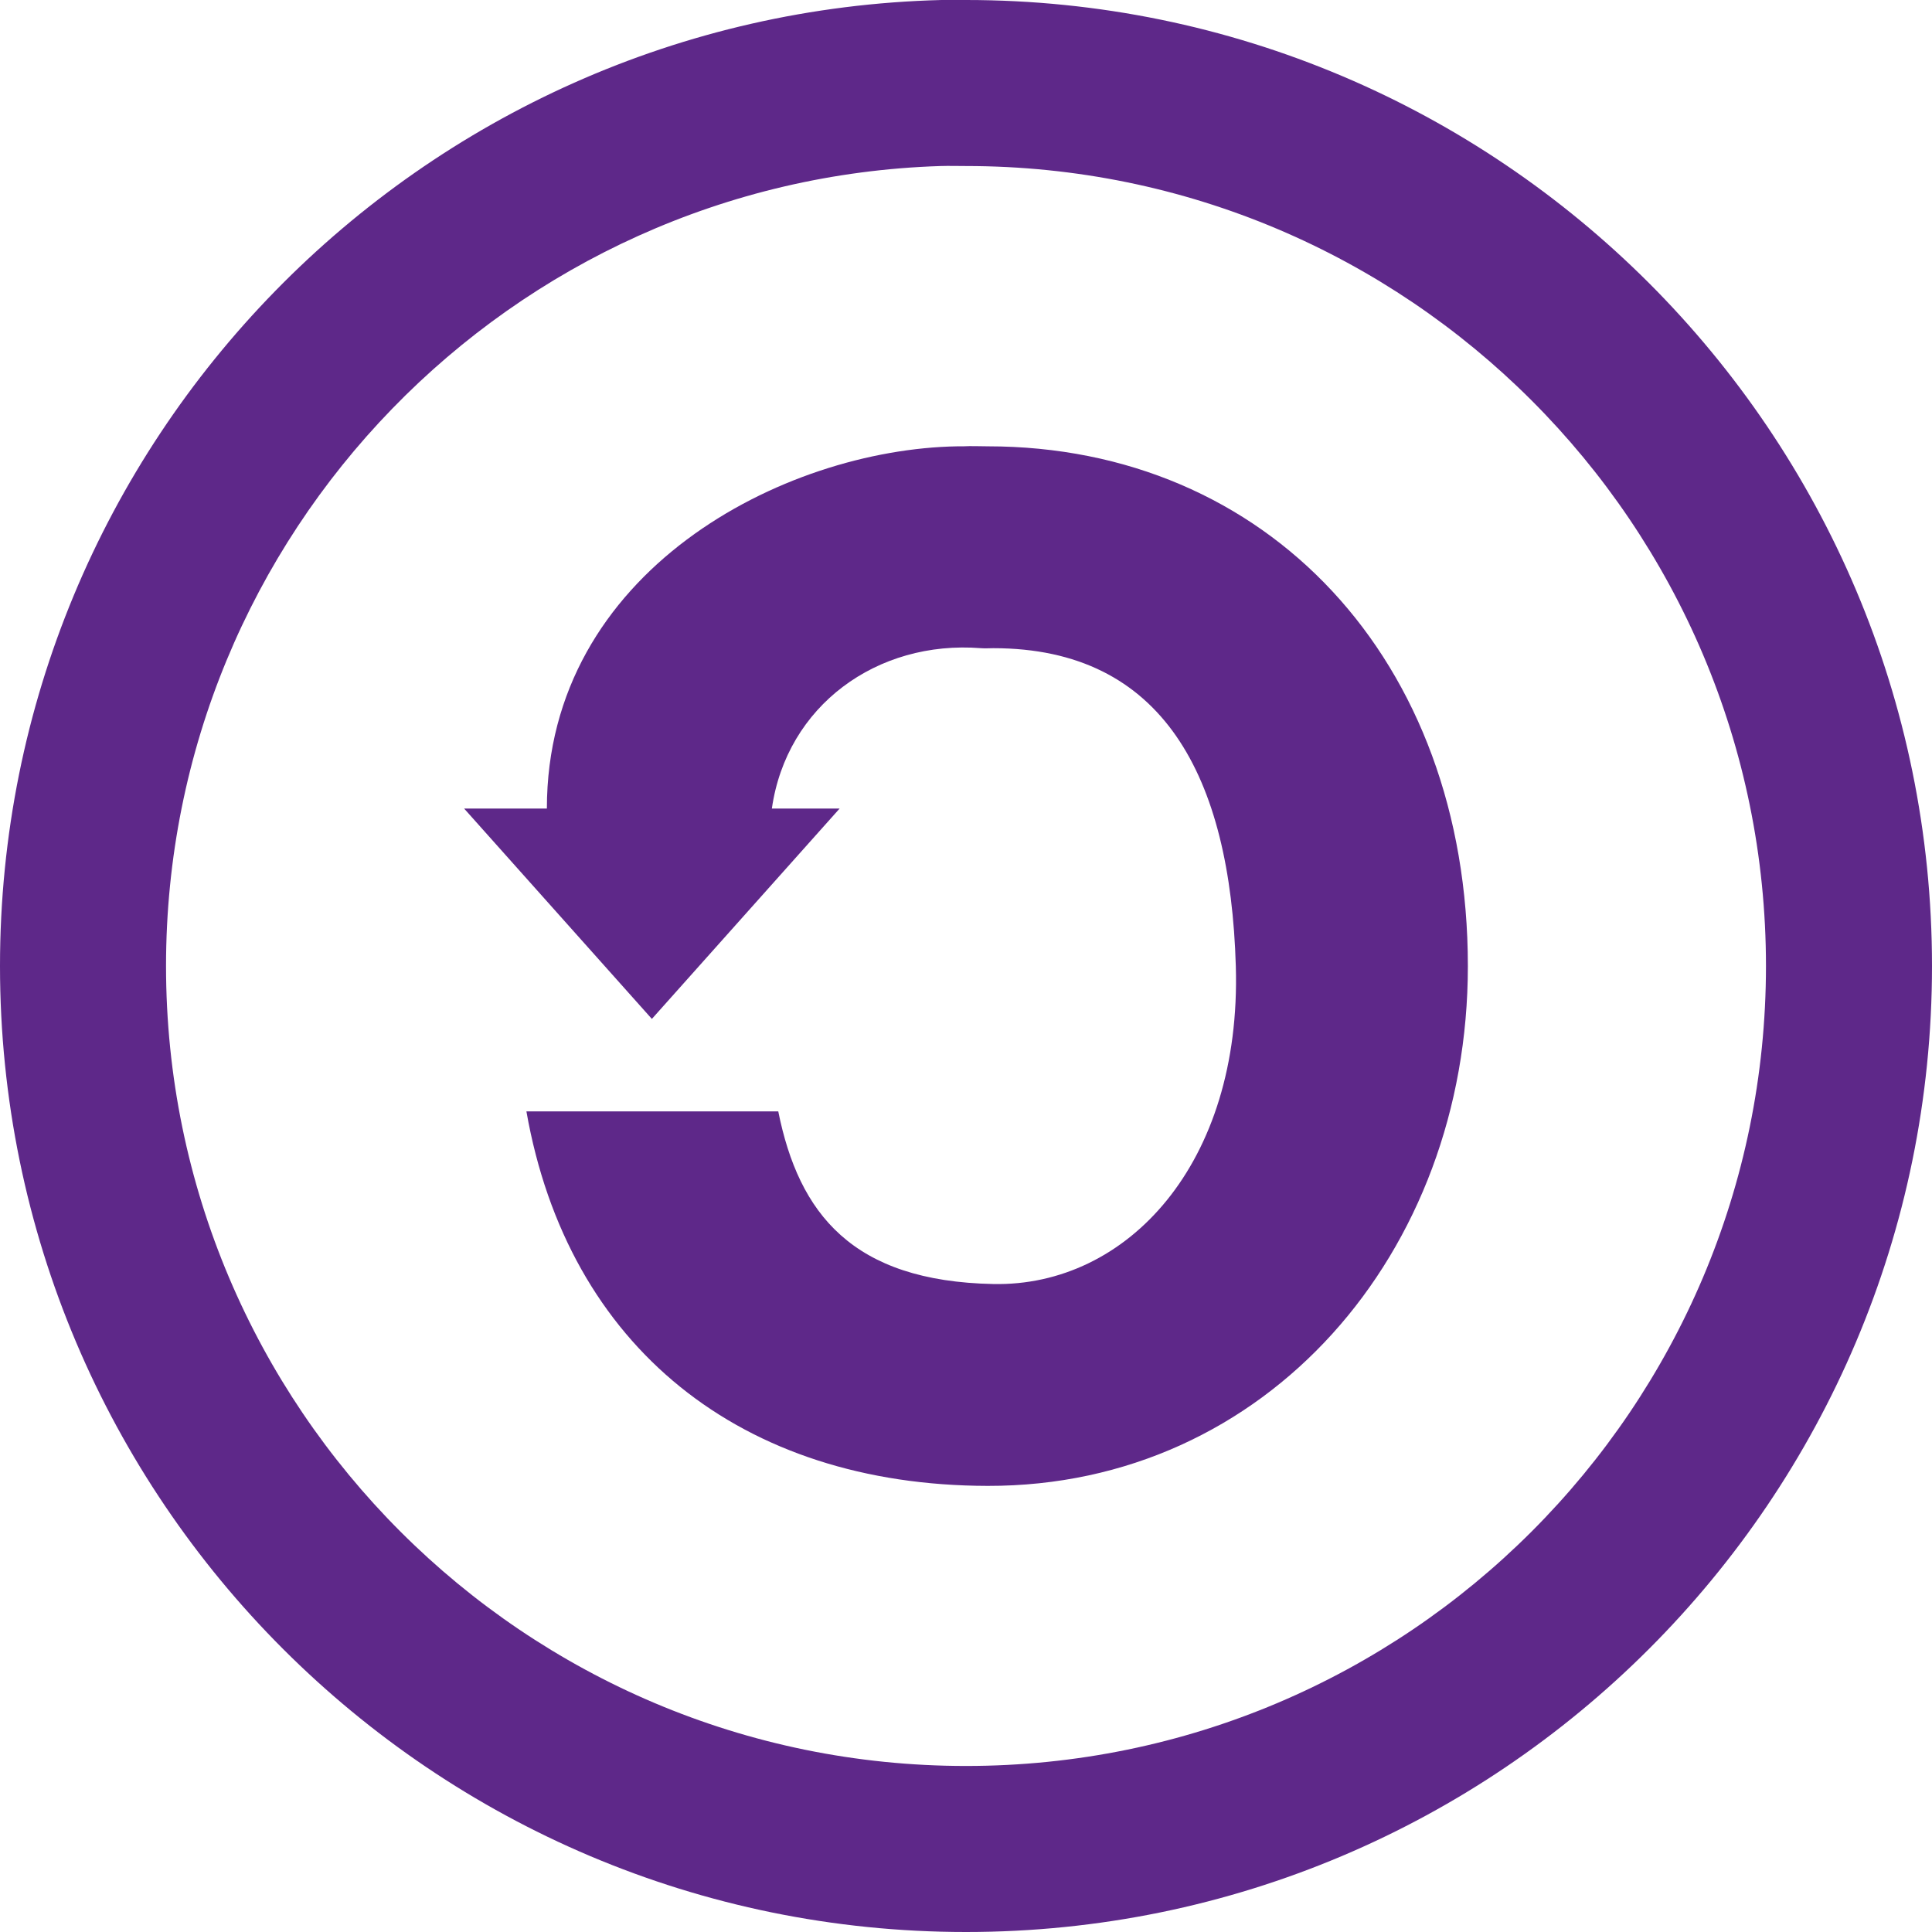 <?xml version="1.0" encoding="UTF-8" standalone="no"?>
<!-- Created with Inkscape (http://www.inkscape.org/) -->
<svg xmlns:dc="http://purl.org/dc/elements/1.1/" xmlns:cc="http://web.resource.org/cc/" xmlns:rdf="http://www.w3.org/1999/02/22-rdf-syntax-ns#" xmlns:svg="http://www.w3.org/2000/svg" xmlns="http://www.w3.org/2000/svg" xmlns:sodipodi="http://sodipodi.sourceforge.net/DTD/sodipodi-0.dtd" xmlns:inkscape="http://www.inkscape.org/namespaces/inkscape" id="svg1325" sodipodi:version="0.32" inkscape:version="0.43" width="64" height="64" sodipodi:docbase="C:\Documents and Settings\MÃÂÃÂÃÂÃÂ¡rcio Silva\Os meus documentos\As minhas imagens" sodipodi:docname="Cc-sa.svg">
  <defs id="defs1328"/>
  <sodipodi:namedview inkscape:window-height="540" inkscape:window-width="813" inkscape:pageshadow="2" inkscape:pageopacity="0.0" borderopacity="1.0" bordercolor="#5e2889" pagecolor="#ffffff" id="base" fill="#5e2889" inkscape:zoom="5.828125" inkscape:cx="32" inkscape:cy="32" inkscape:window-x="20" inkscape:window-y="114" inkscape:current-layer="svg1325"/>
  <path style="opacity:1;fill:#5e2889;fill-opacity:1;fill-rule:nonzero;stroke:none;stroke-width:259.507;stroke-linecap:butt;stroke-linejoin:round;stroke-miterlimit:4;stroke-dasharray:none;stroke-dashoffset:0;stroke-opacity:1" d="M 31.188 0 C 13.905 0.438 3.7379722e-013 14.612 0 32 C 2.3684758e-015 49.664 14.336 64 32 64 C 49.664 64 64 49.664 64 32 C 64 14.336 49.664 1.3812956e-013 32 0 C 31.724 3.7007434e-017 31.462 -0.007 31.188 0 z M 31.156 5.5 C 31.44 5.491 31.714 5.5 32 5.5 C 46.628 5.5 58.5 17.372 58.5 32 C 58.5 46.628 46.628 58.5 32 58.5 C 17.372 58.5 5.5 46.628 5.5 32 C 5.5 17.658 16.923 5.951 31.156 5.5 z " id="path1334"/>
  <path style="opacity:1;fill:#5e2889;fill-opacity:1;fill-rule:nonzero;stroke:none;stroke-width:259.507;stroke-linecap:butt;stroke-linejoin:round;stroke-miterlimit:4;stroke-dasharray:none;stroke-dashoffset:0;stroke-opacity:1" d="M 18.116,26.785 L 15.375,26.785 L 21.594,33.753 L 27.813,26.785 L 25.569,26.785 C 26.055,23.385 29.046,21.198 32.5,21.472 C 32.637,21.483 32.768,21.472 32.906,21.472 C 38.534,21.472 40.753,25.728 40.938,32.003 C 41.13,38.552 37.334,42.624 32.906,42.535 C 28.233,42.442 26.462,40.207 25.781,36.816 L 17.438,36.816 C 18.811,44.627 24.561,49.208 32.719,49.222 C 41.953,49.238 48.625,41.513 48.625,32.003 C 48.625,21.848 41.956,14.785 32.719,14.785 C 32.445,14.785 32.177,14.77 31.906,14.785 C 31.841,14.788 31.784,14.783 31.719,14.785 C 25.947,14.881 18.116,18.924 18.116,26.785 z " id="path2371" sodipodi:nodetypes="cccccssssccsssssc"/>
</svg>
